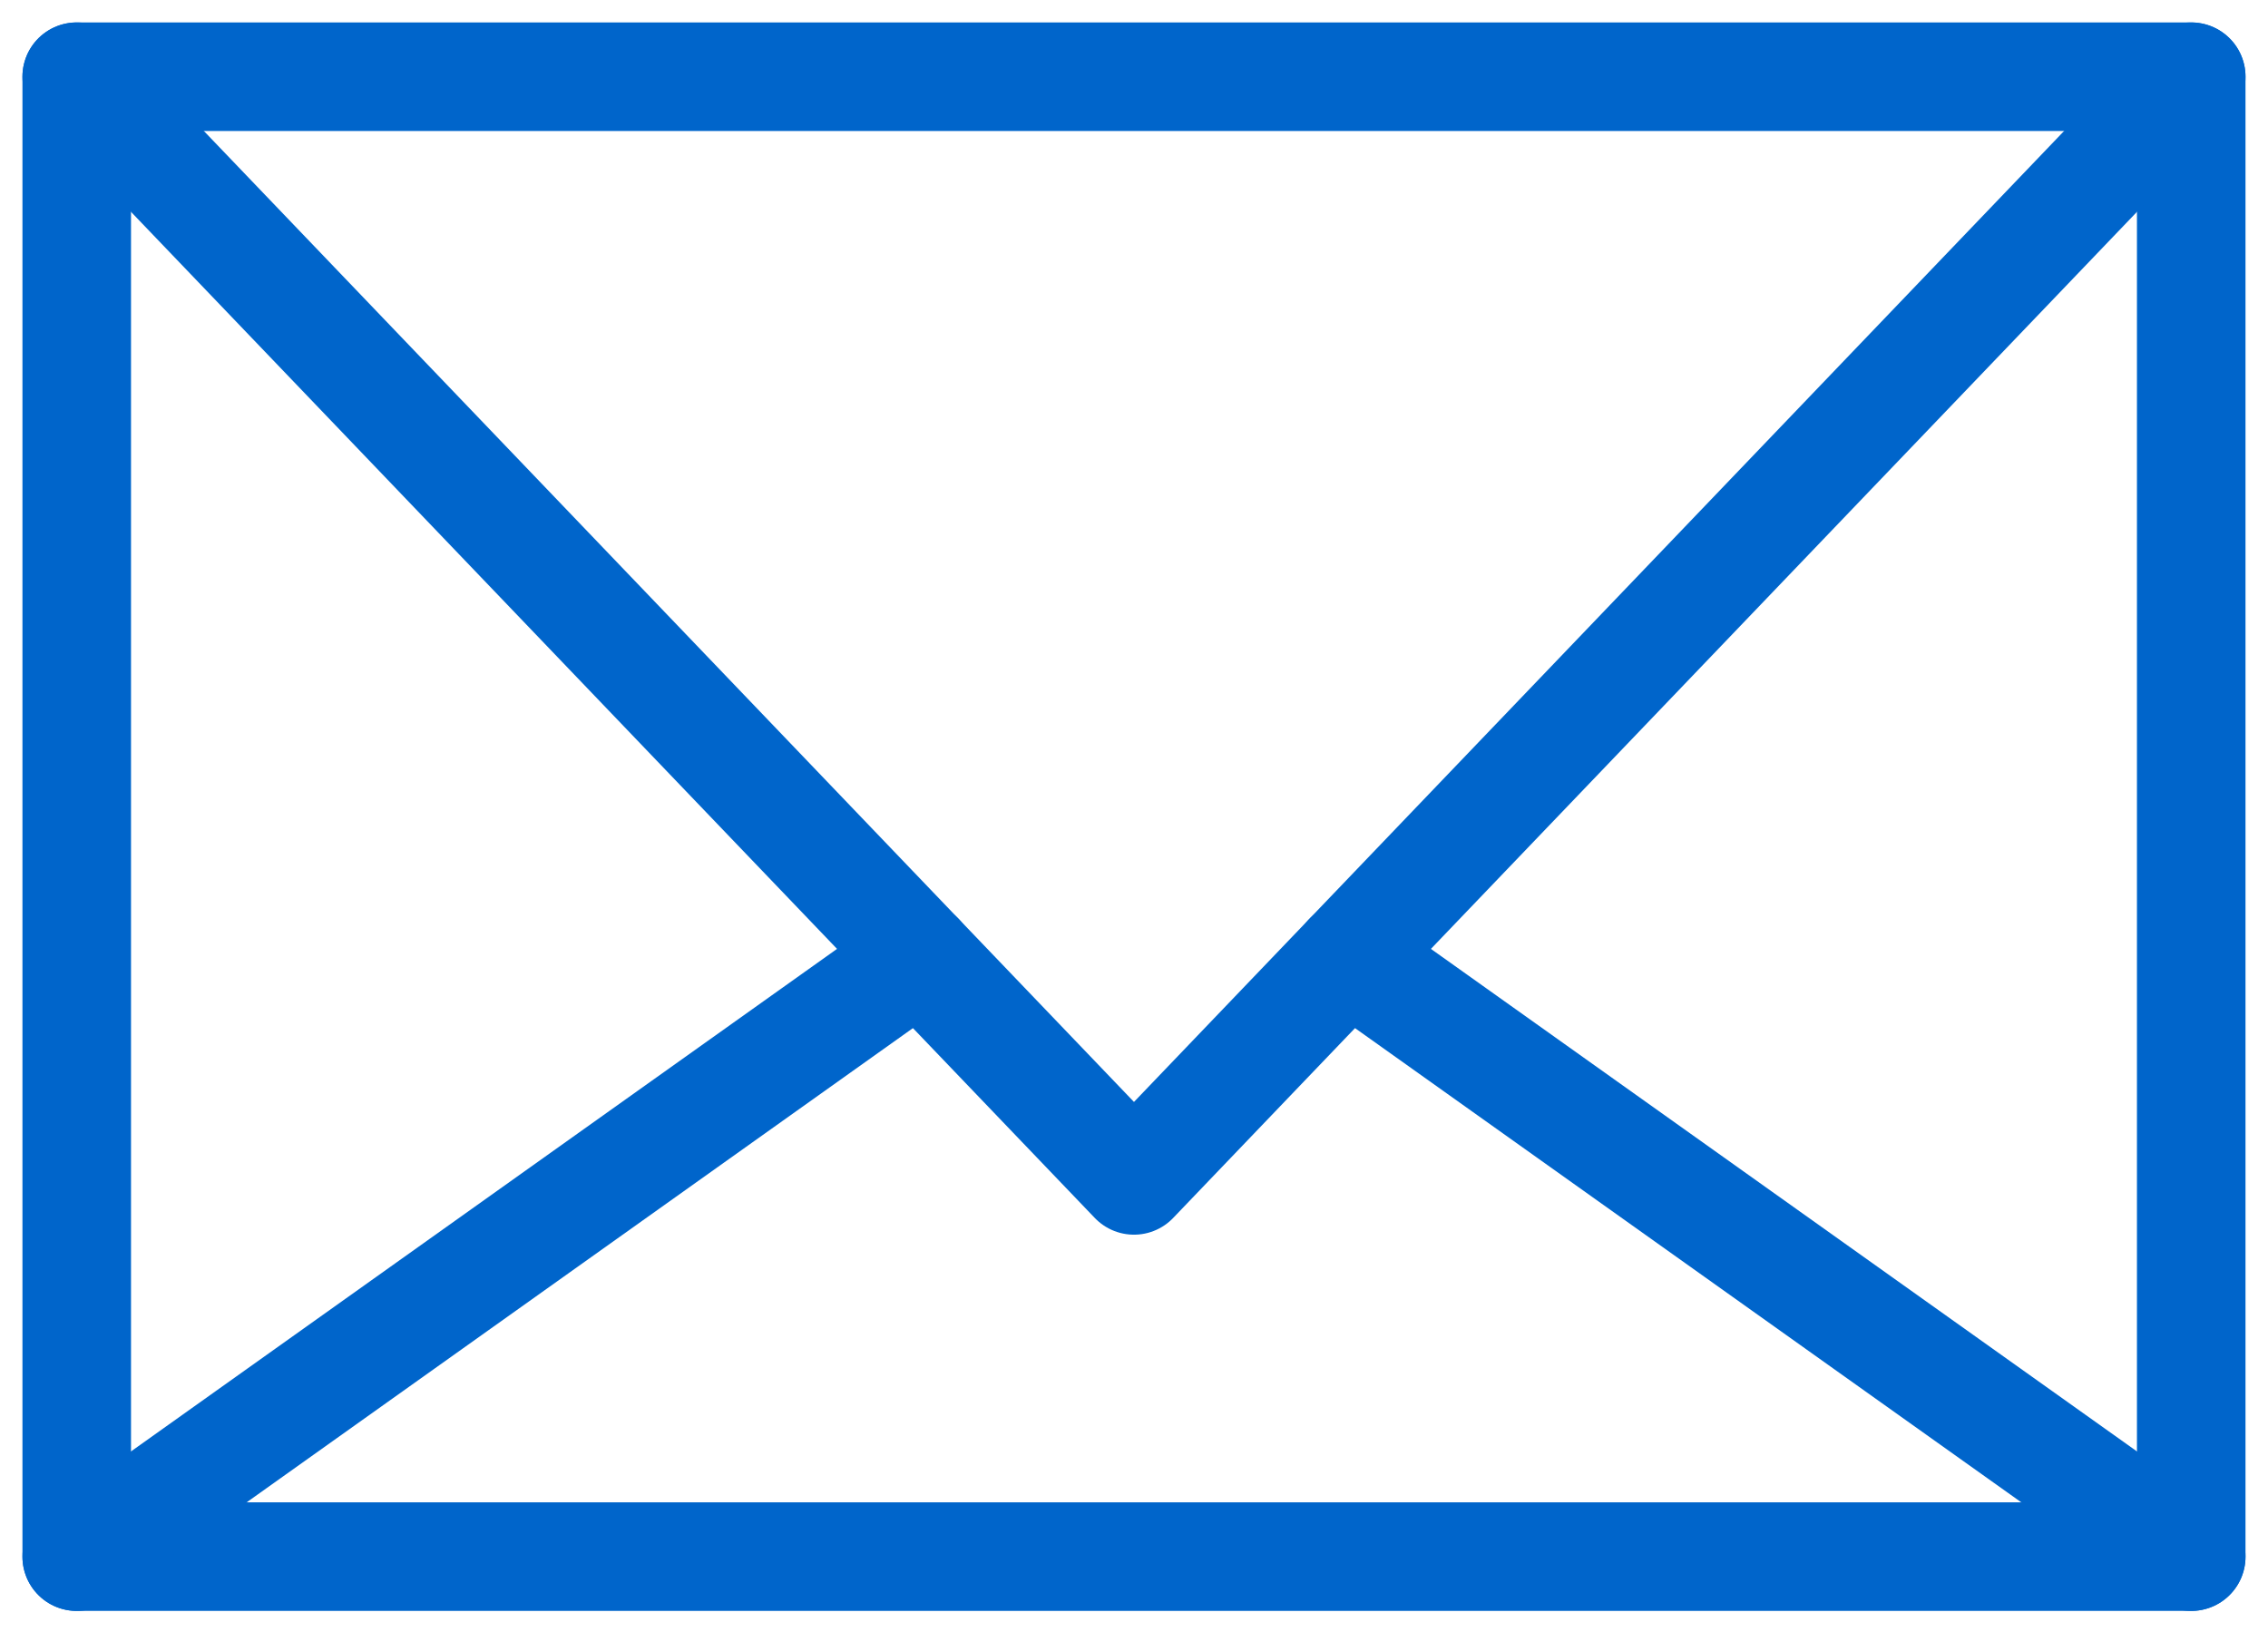 <?xml version="1.0" encoding="UTF-8"?> <svg xmlns="http://www.w3.org/2000/svg" width="52.229" height="37.592" viewBox="0 0 52.229 37.592"><g transform="translate(-771.239 -269.205)"><rect width="48.694" height="34.081" transform="translate(773.006 270.972)" fill="none" stroke="#0065cb" stroke-linecap="round" stroke-linejoin="round" stroke-width="2.5"></rect><path d="M821.7,270.972l-24.347,25.417-24.347-25.417" fill="none" stroke="#0065cb" stroke-linecap="round" stroke-linejoin="round" stroke-width="2.5"></path><line x1="19.412" y2="13.817" transform="translate(773.006 291.237)" fill="none" stroke="#0065cb" stroke-linecap="round" stroke-linejoin="round" stroke-width="2.5"></line><line x1="19.412" y1="13.817" transform="translate(802.288 291.237)" fill="none" stroke="#0065cb" stroke-linecap="round" stroke-linejoin="round" stroke-width="2.5"></line></g></svg> 